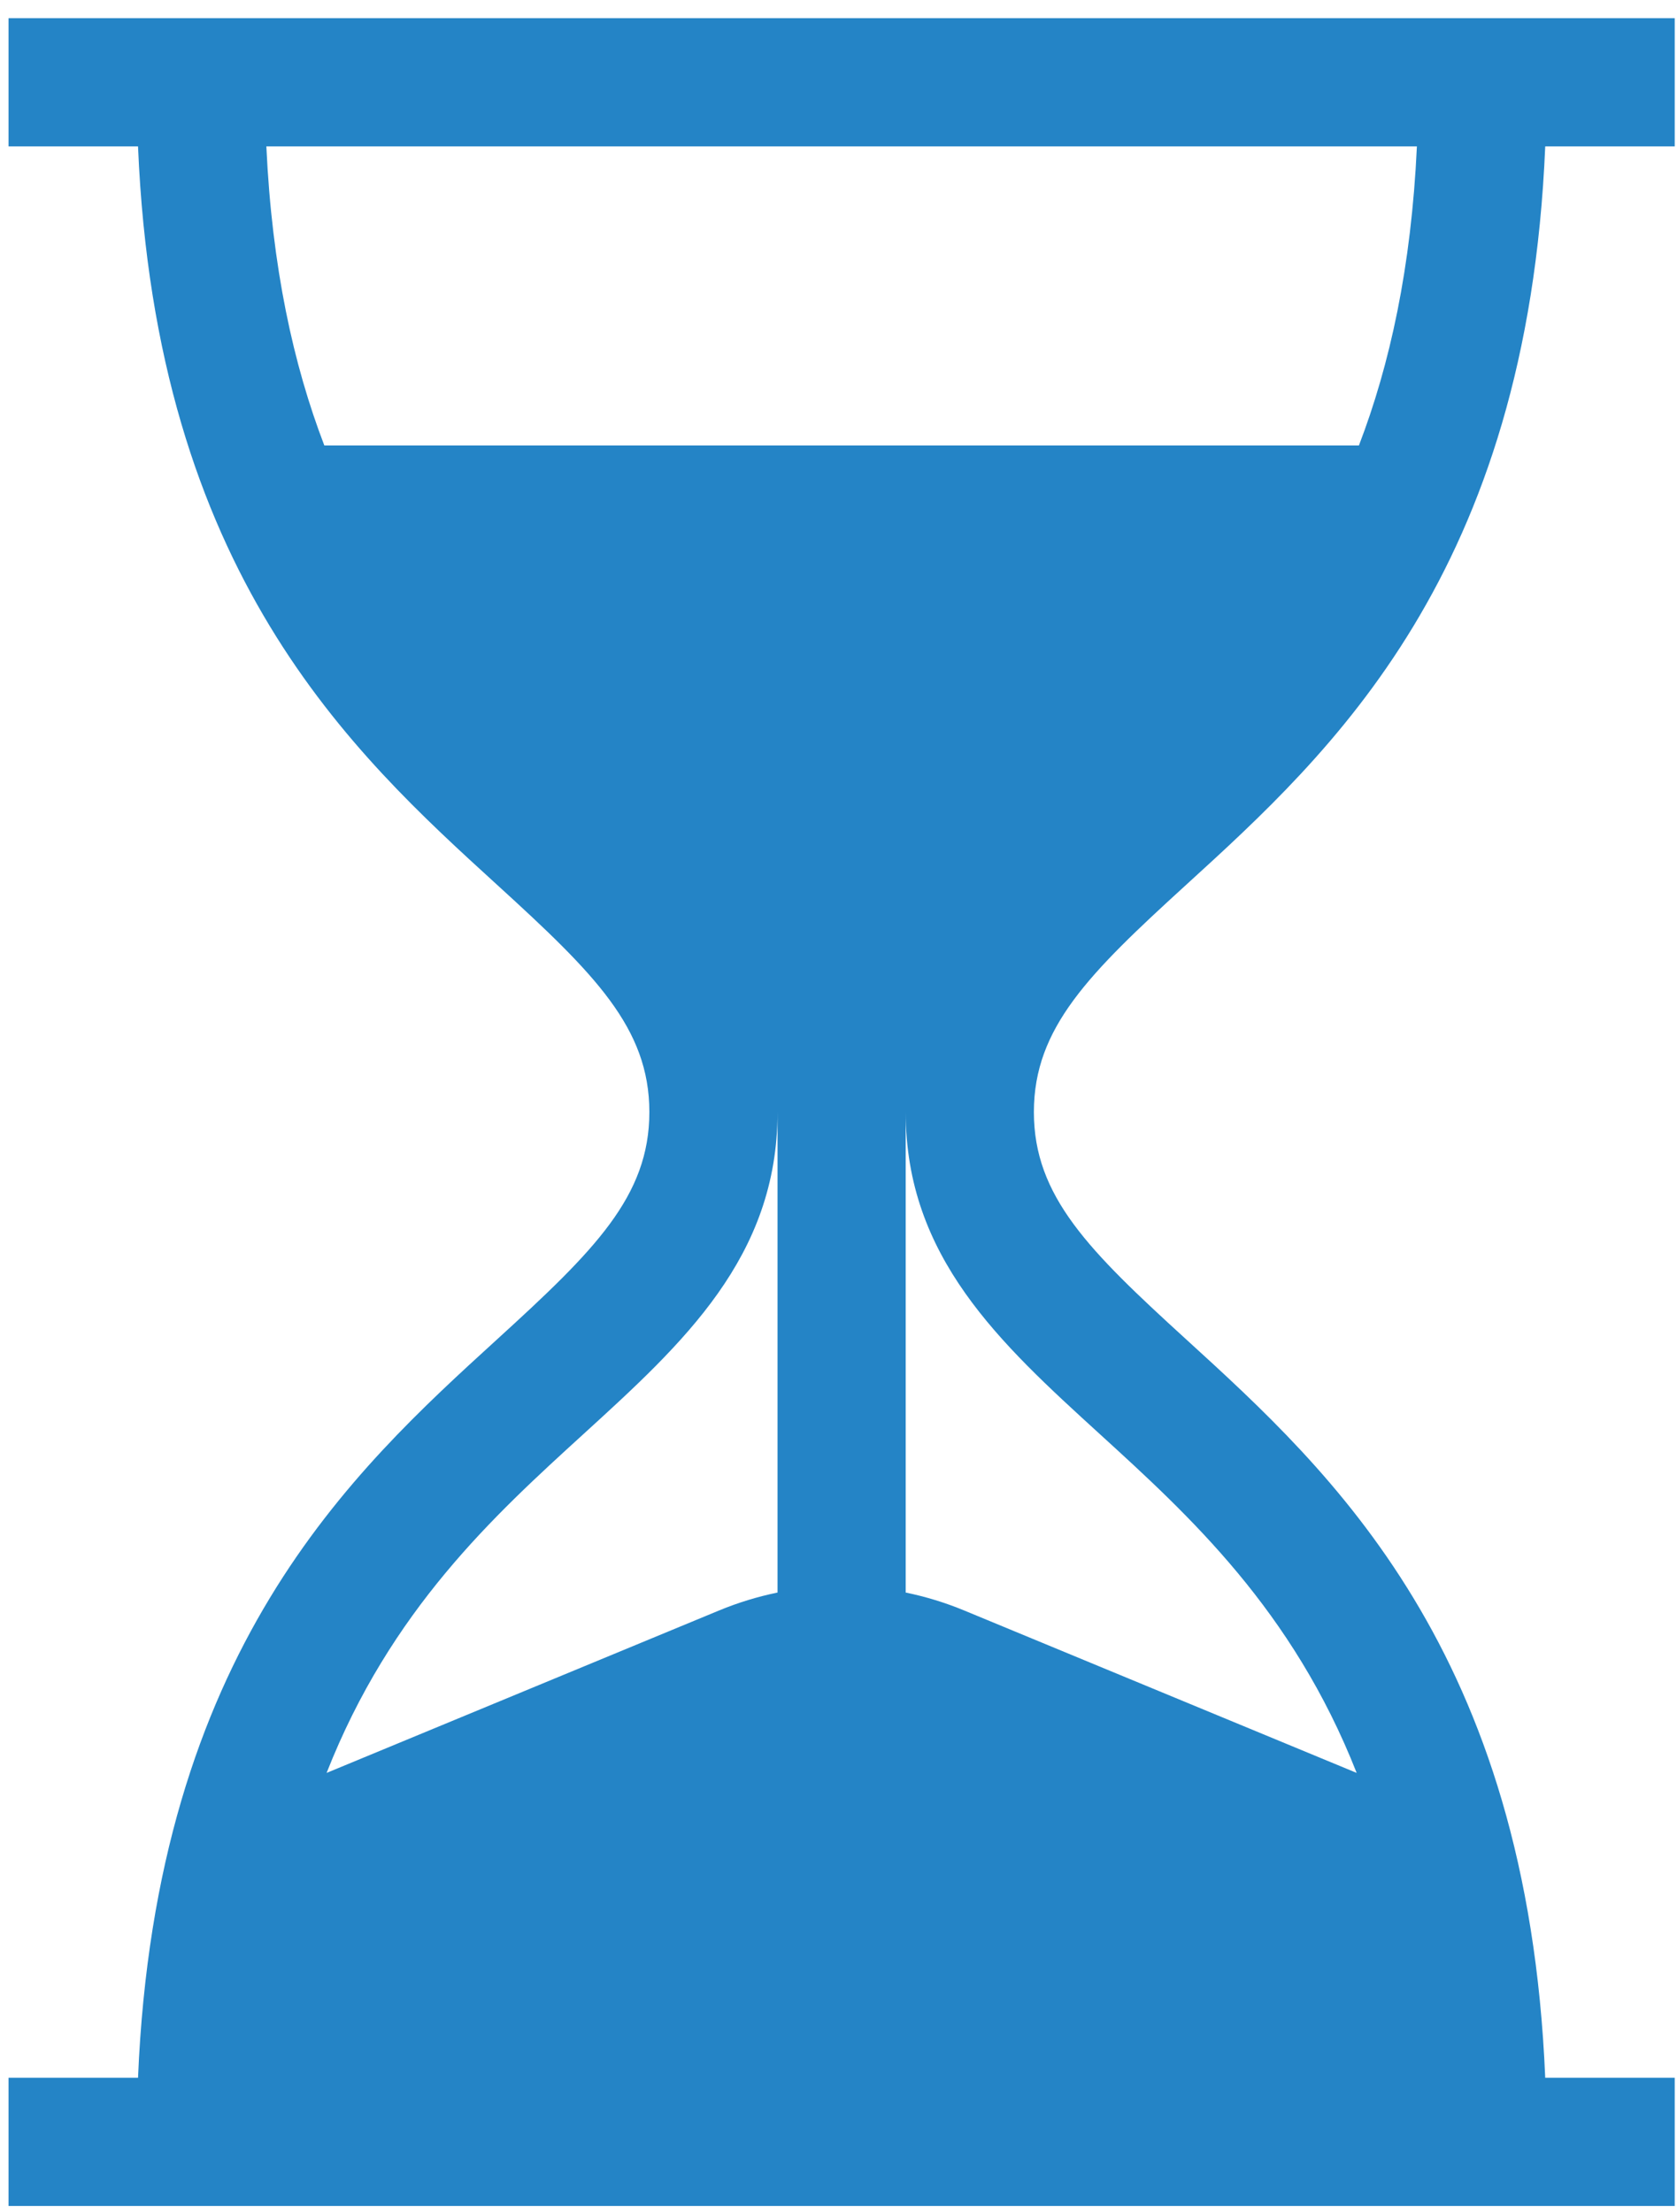 <svg xmlns="http://www.w3.org/2000/svg" width="69" height="91" viewBox="0 0 69 91" fill="none"><path d="M48.806 36.398C54.773 30.958 62.843 23.6 63.578 6.023H68.906V0.749H0.351V6.023H5.679C6.415 23.6 14.484 30.958 20.451 36.398C24.454 40.048 26.718 42.281 26.718 45.749C26.718 49.217 24.454 51.451 20.451 55.1C14.484 60.541 6.415 67.898 5.679 85.476H0.351V90.749H68.906V85.476H63.578C62.843 67.898 54.773 60.541 48.806 55.1C44.804 51.451 42.539 49.217 42.539 45.749C42.539 42.281 44.804 40.048 48.806 36.398ZM31.992 65.514C31.177 65.682 30.373 65.926 29.588 66.251L13.438 72.934C16.075 66.228 20.323 62.353 24.004 58.997C28.112 55.252 31.992 51.714 31.992 45.749V65.514ZM45.253 58.997C48.934 62.353 53.182 66.228 55.82 72.934L39.669 66.251C38.884 65.926 38.08 65.682 37.265 65.514V45.749C37.265 51.714 41.145 55.252 45.253 58.997ZM13.345 18.327C12.07 15.005 11.19 10.994 10.959 6.023H58.298C58.068 10.994 57.187 15.005 55.912 18.327H13.345Z" fill="#2484C6"></path></svg>